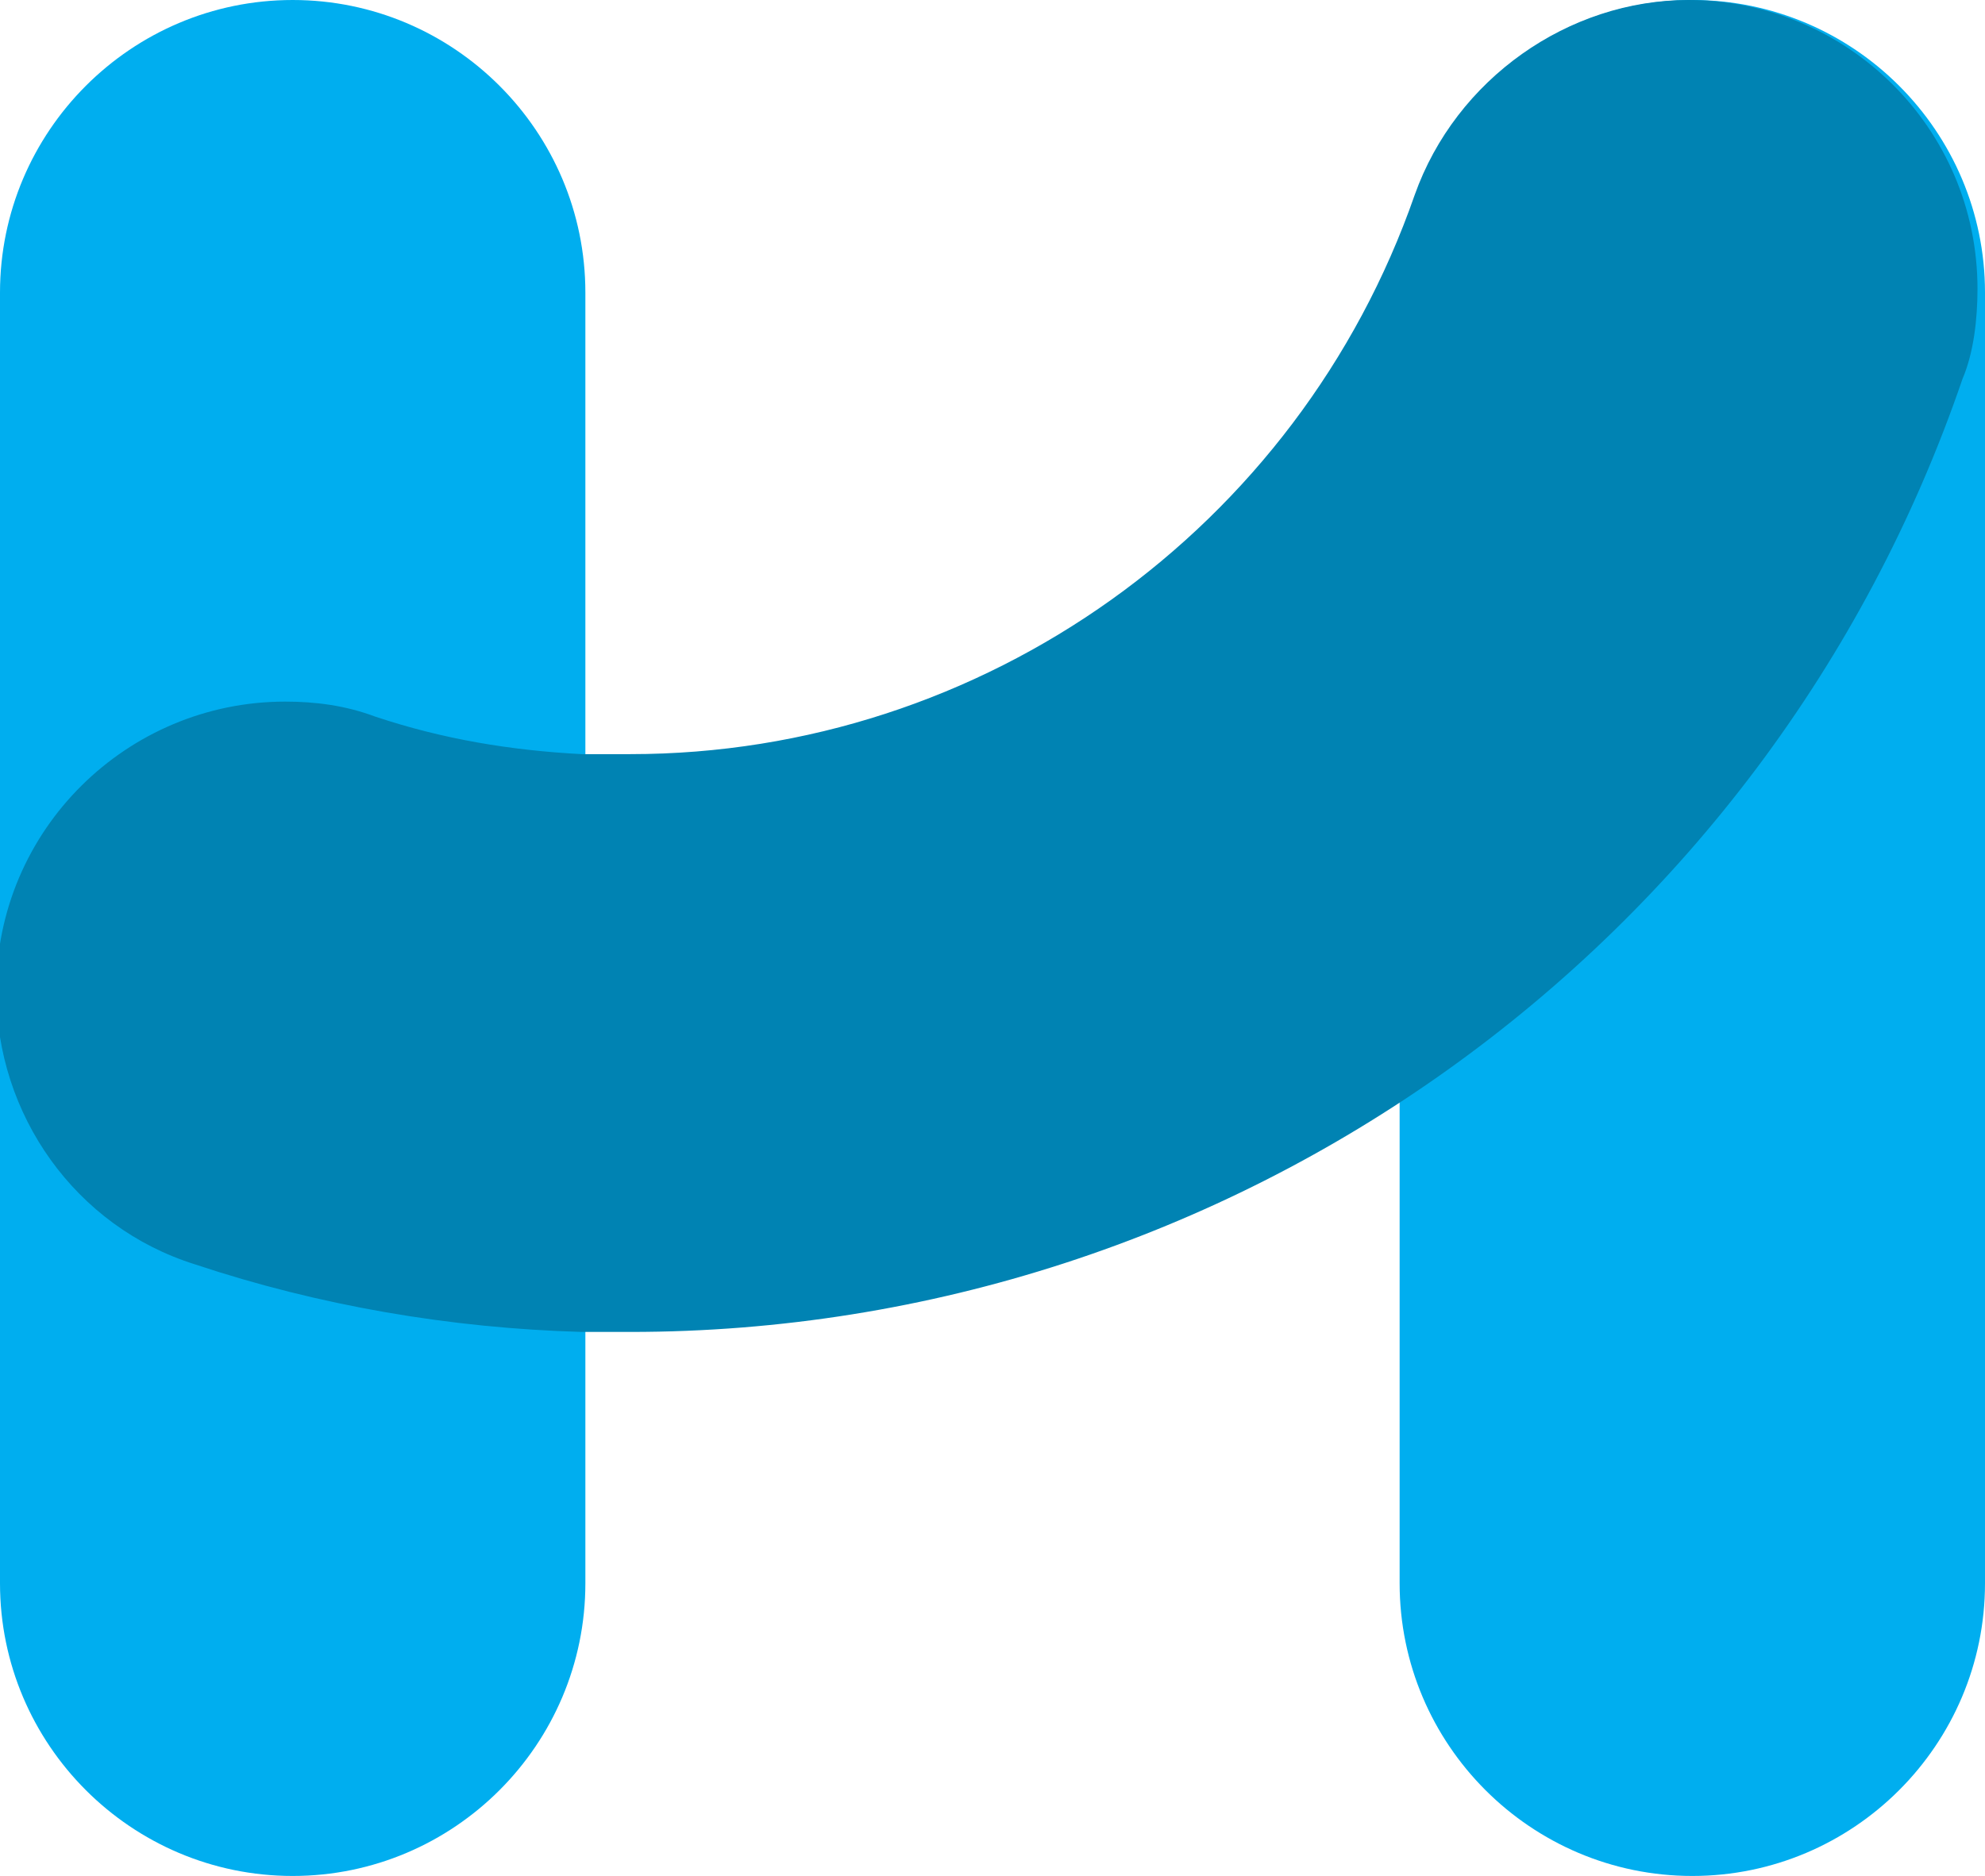 <svg xmlns="http://www.w3.org/2000/svg" xml:space="preserve" id="Layer_1" x="0" y="0" style="enable-background:new 0 0 52.9 50" version="1.1" viewBox="0 0 52.9 50"><style type="text/css">.st0{fill:#00aeef}.st1{fill:#0083b3}</style><g><g id="Layer_1_1_"><path d="M7.8 0c4.3 0 7.8 3.5 7.8 7.8v34.4c0 4.3-3.5 7.8-7.8 7.8S0 46.5 0 42.2V7.8C0 3.5 3.5 0 7.8 0zM45.1 0c4.3 0 7.8 3.5 7.8 7.8v34.4c0 4.3-3.5 7.8-7.8 7.8s-7.8-3.5-7.8-7.8V7.8c0-4.3 3.5-7.8 7.8-7.8z" class="st0"/><path d="M45 0c4.2 0 7.7 3.4 7.7 7.7 0 .8-.1 1.7-.4 2.4-5.2 15.2-19.5 25.4-35.5 25.4h-1.3c-3.5-.1-7-.7-10.3-1.8-3.2-1-5.3-4-5.3-7.3 0-4.3 3.5-7.7 7.7-7.7.8 0 1.6.1 2.4.4 1.8.6 3.6.9 5.5 1h1.3c9.4 0 17.8-6 20.9-14.9C38.8 2.1 41.8 0 45 0z" class="st1"/></g></g></svg>
